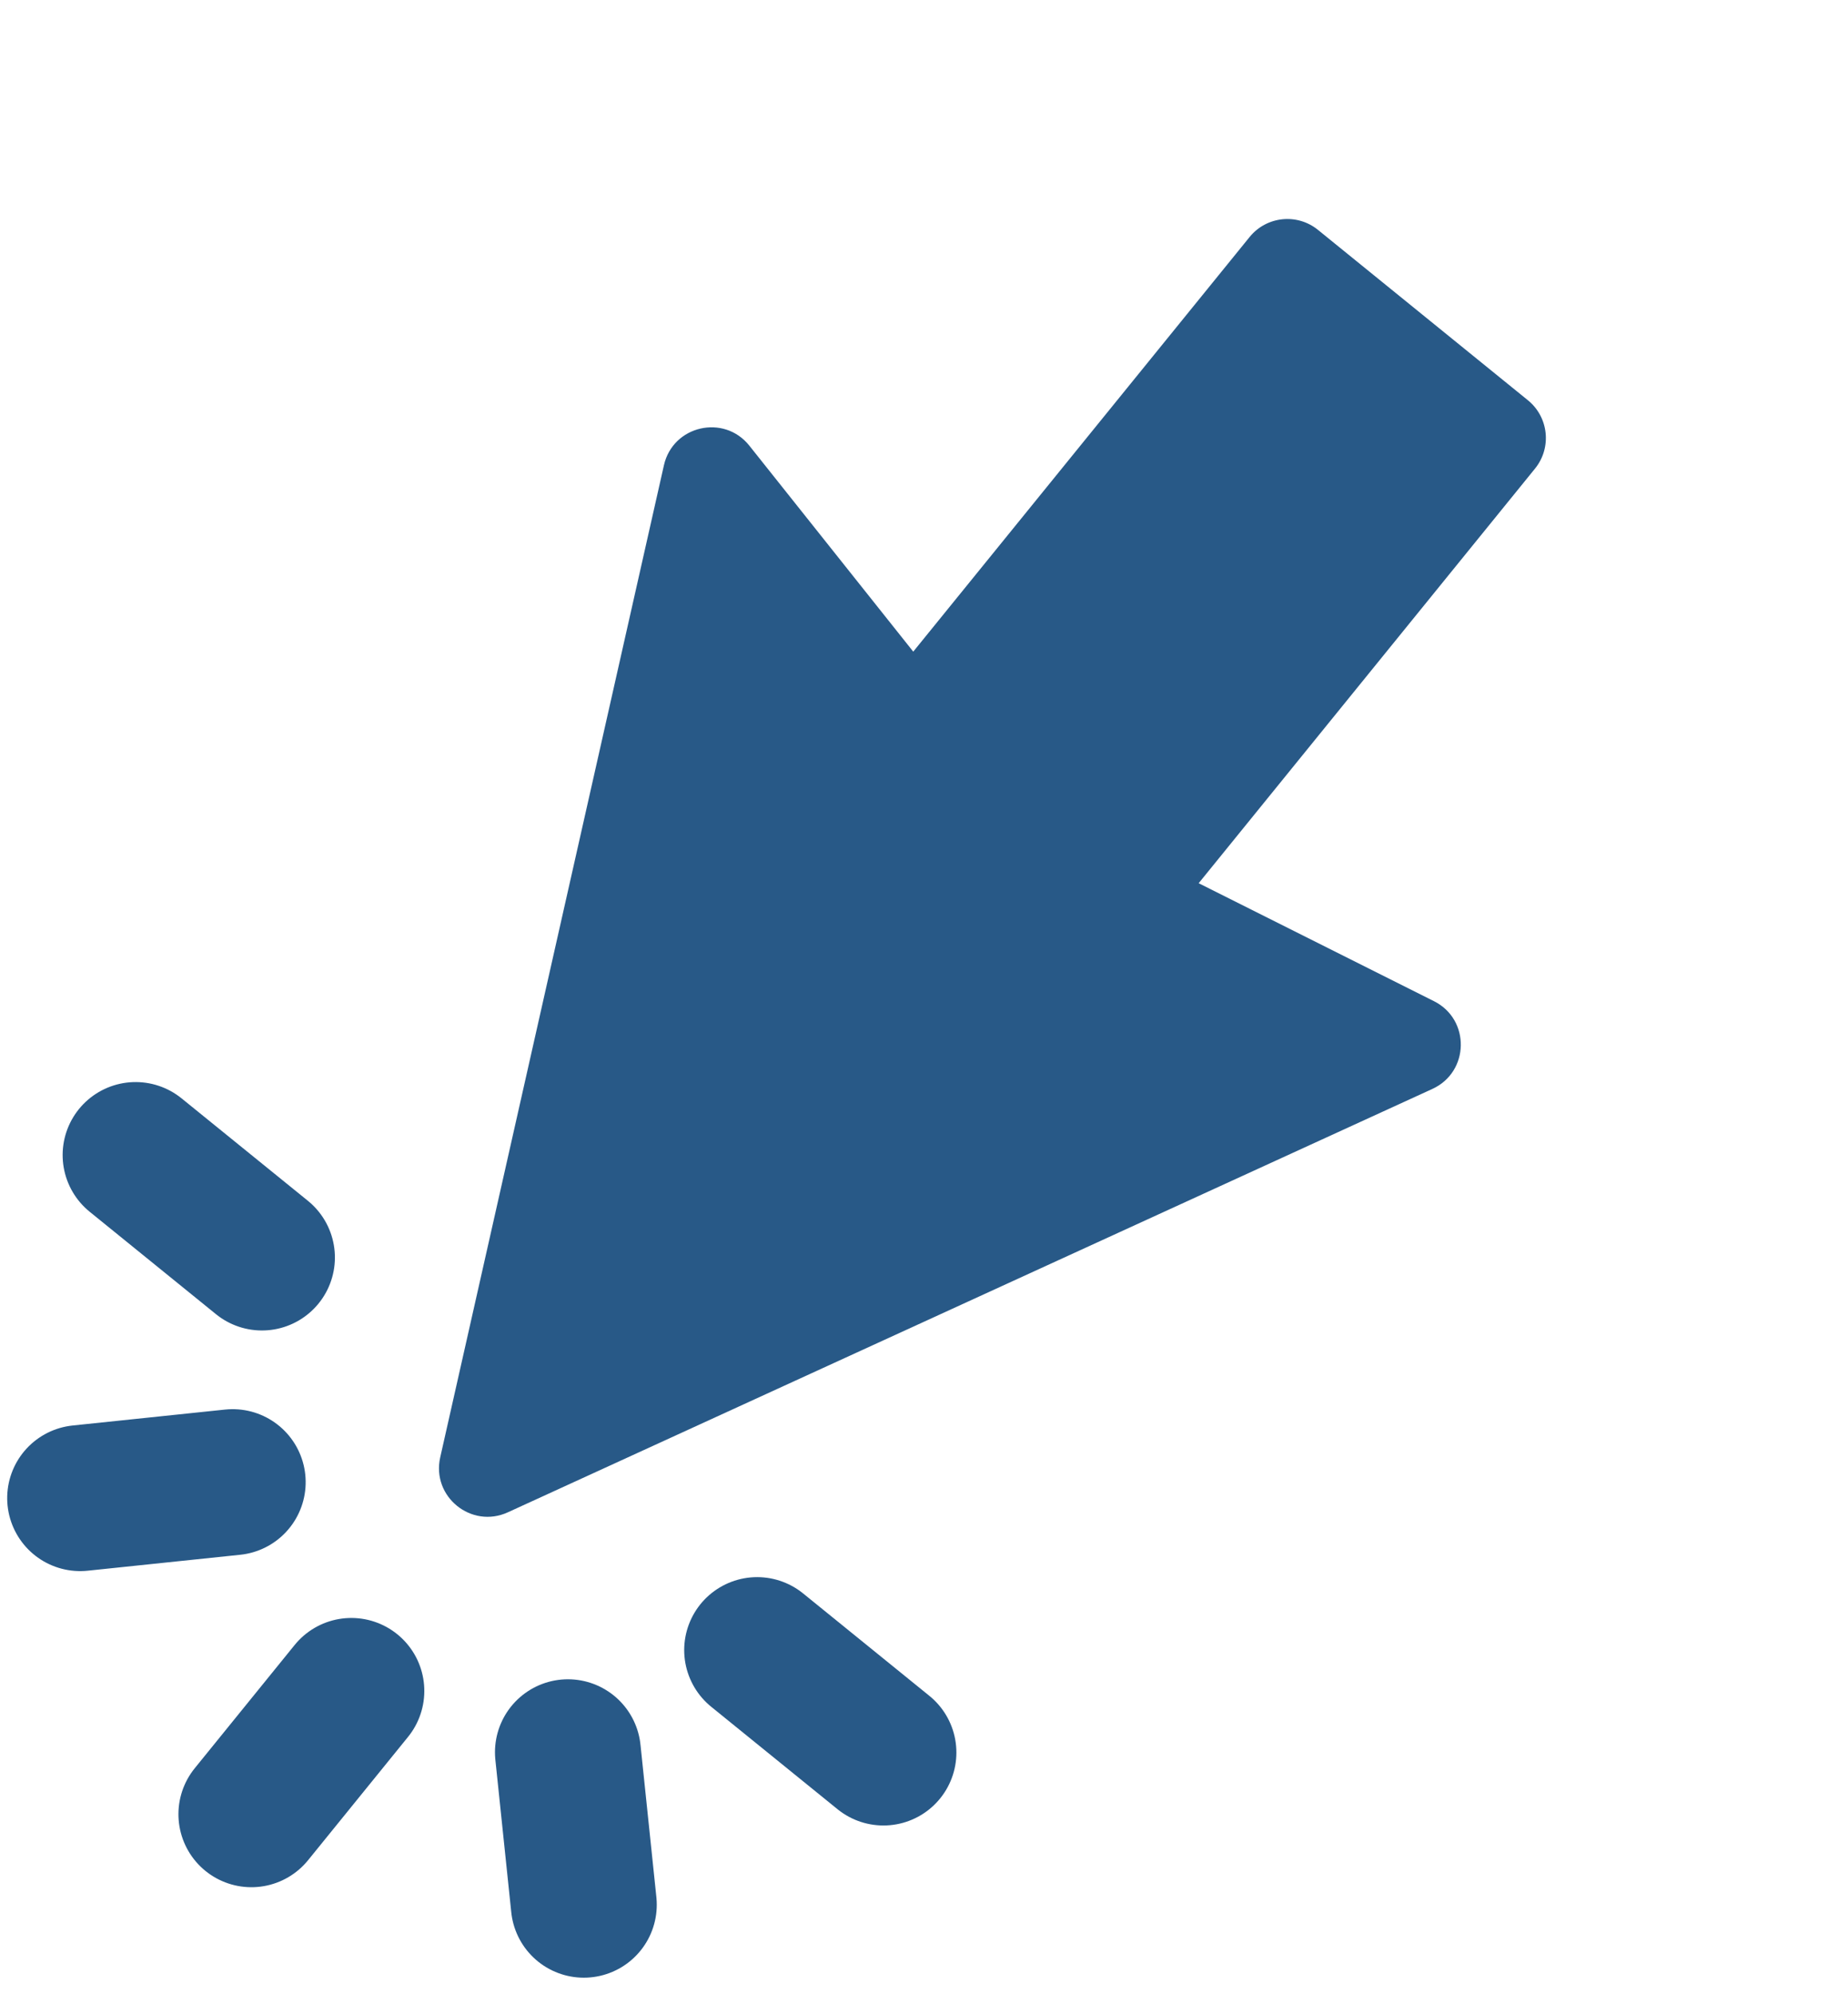 <?xml version="1.0" encoding="UTF-8"?> <svg xmlns="http://www.w3.org/2000/svg" width="38" height="41" viewBox="0 0 38 41" fill="none"> <path fill-rule="evenodd" clip-rule="evenodd" d="M10.444 31.091C9.692 31.436 8.87 30.77 9.052 29.962L13.652 9.566C13.836 8.747 14.887 8.506 15.409 9.163L18.779 13.397L25.695 4.873C26.043 4.444 26.672 4.378 27.101 4.726L31.417 8.228C31.846 8.576 31.912 9.205 31.564 9.634L24.648 18.158L29.486 20.583C30.237 20.959 30.218 22.037 29.454 22.387L10.444 31.091Z" fill="#285987"></path> <line x1="1.5" y1="-1.5" x2="4.762" y2="-1.5" transform="matrix(0.63 -0.777 -0.777 -0.63 3.059 37.519)" stroke="#285987" stroke-width="3" stroke-linecap="round"></line> <line x1="1.5" y1="-1.5" x2="4.652" y2="-1.5" transform="matrix(0.995 -0.104 -0.104 -0.995 0 29.463)" stroke="#285987" stroke-width="3" stroke-linecap="round"></line> <line x1="12.005" y1="39.159" x2="11.678" y2="36.024" stroke="#285987" stroke-width="3" stroke-linecap="round"></line> <line x1="1.5" y1="-1.5" x2="4.843" y2="-1.5" transform="matrix(0.777 0.63 0.63 -0.777 2.568 21.636)" stroke="#285987" stroke-width="3" stroke-linecap="round"></line> <line x1="18.166" y1="36.03" x2="15.569" y2="33.924" stroke="#285987" stroke-width="3" stroke-linecap="round"></line> </svg> 